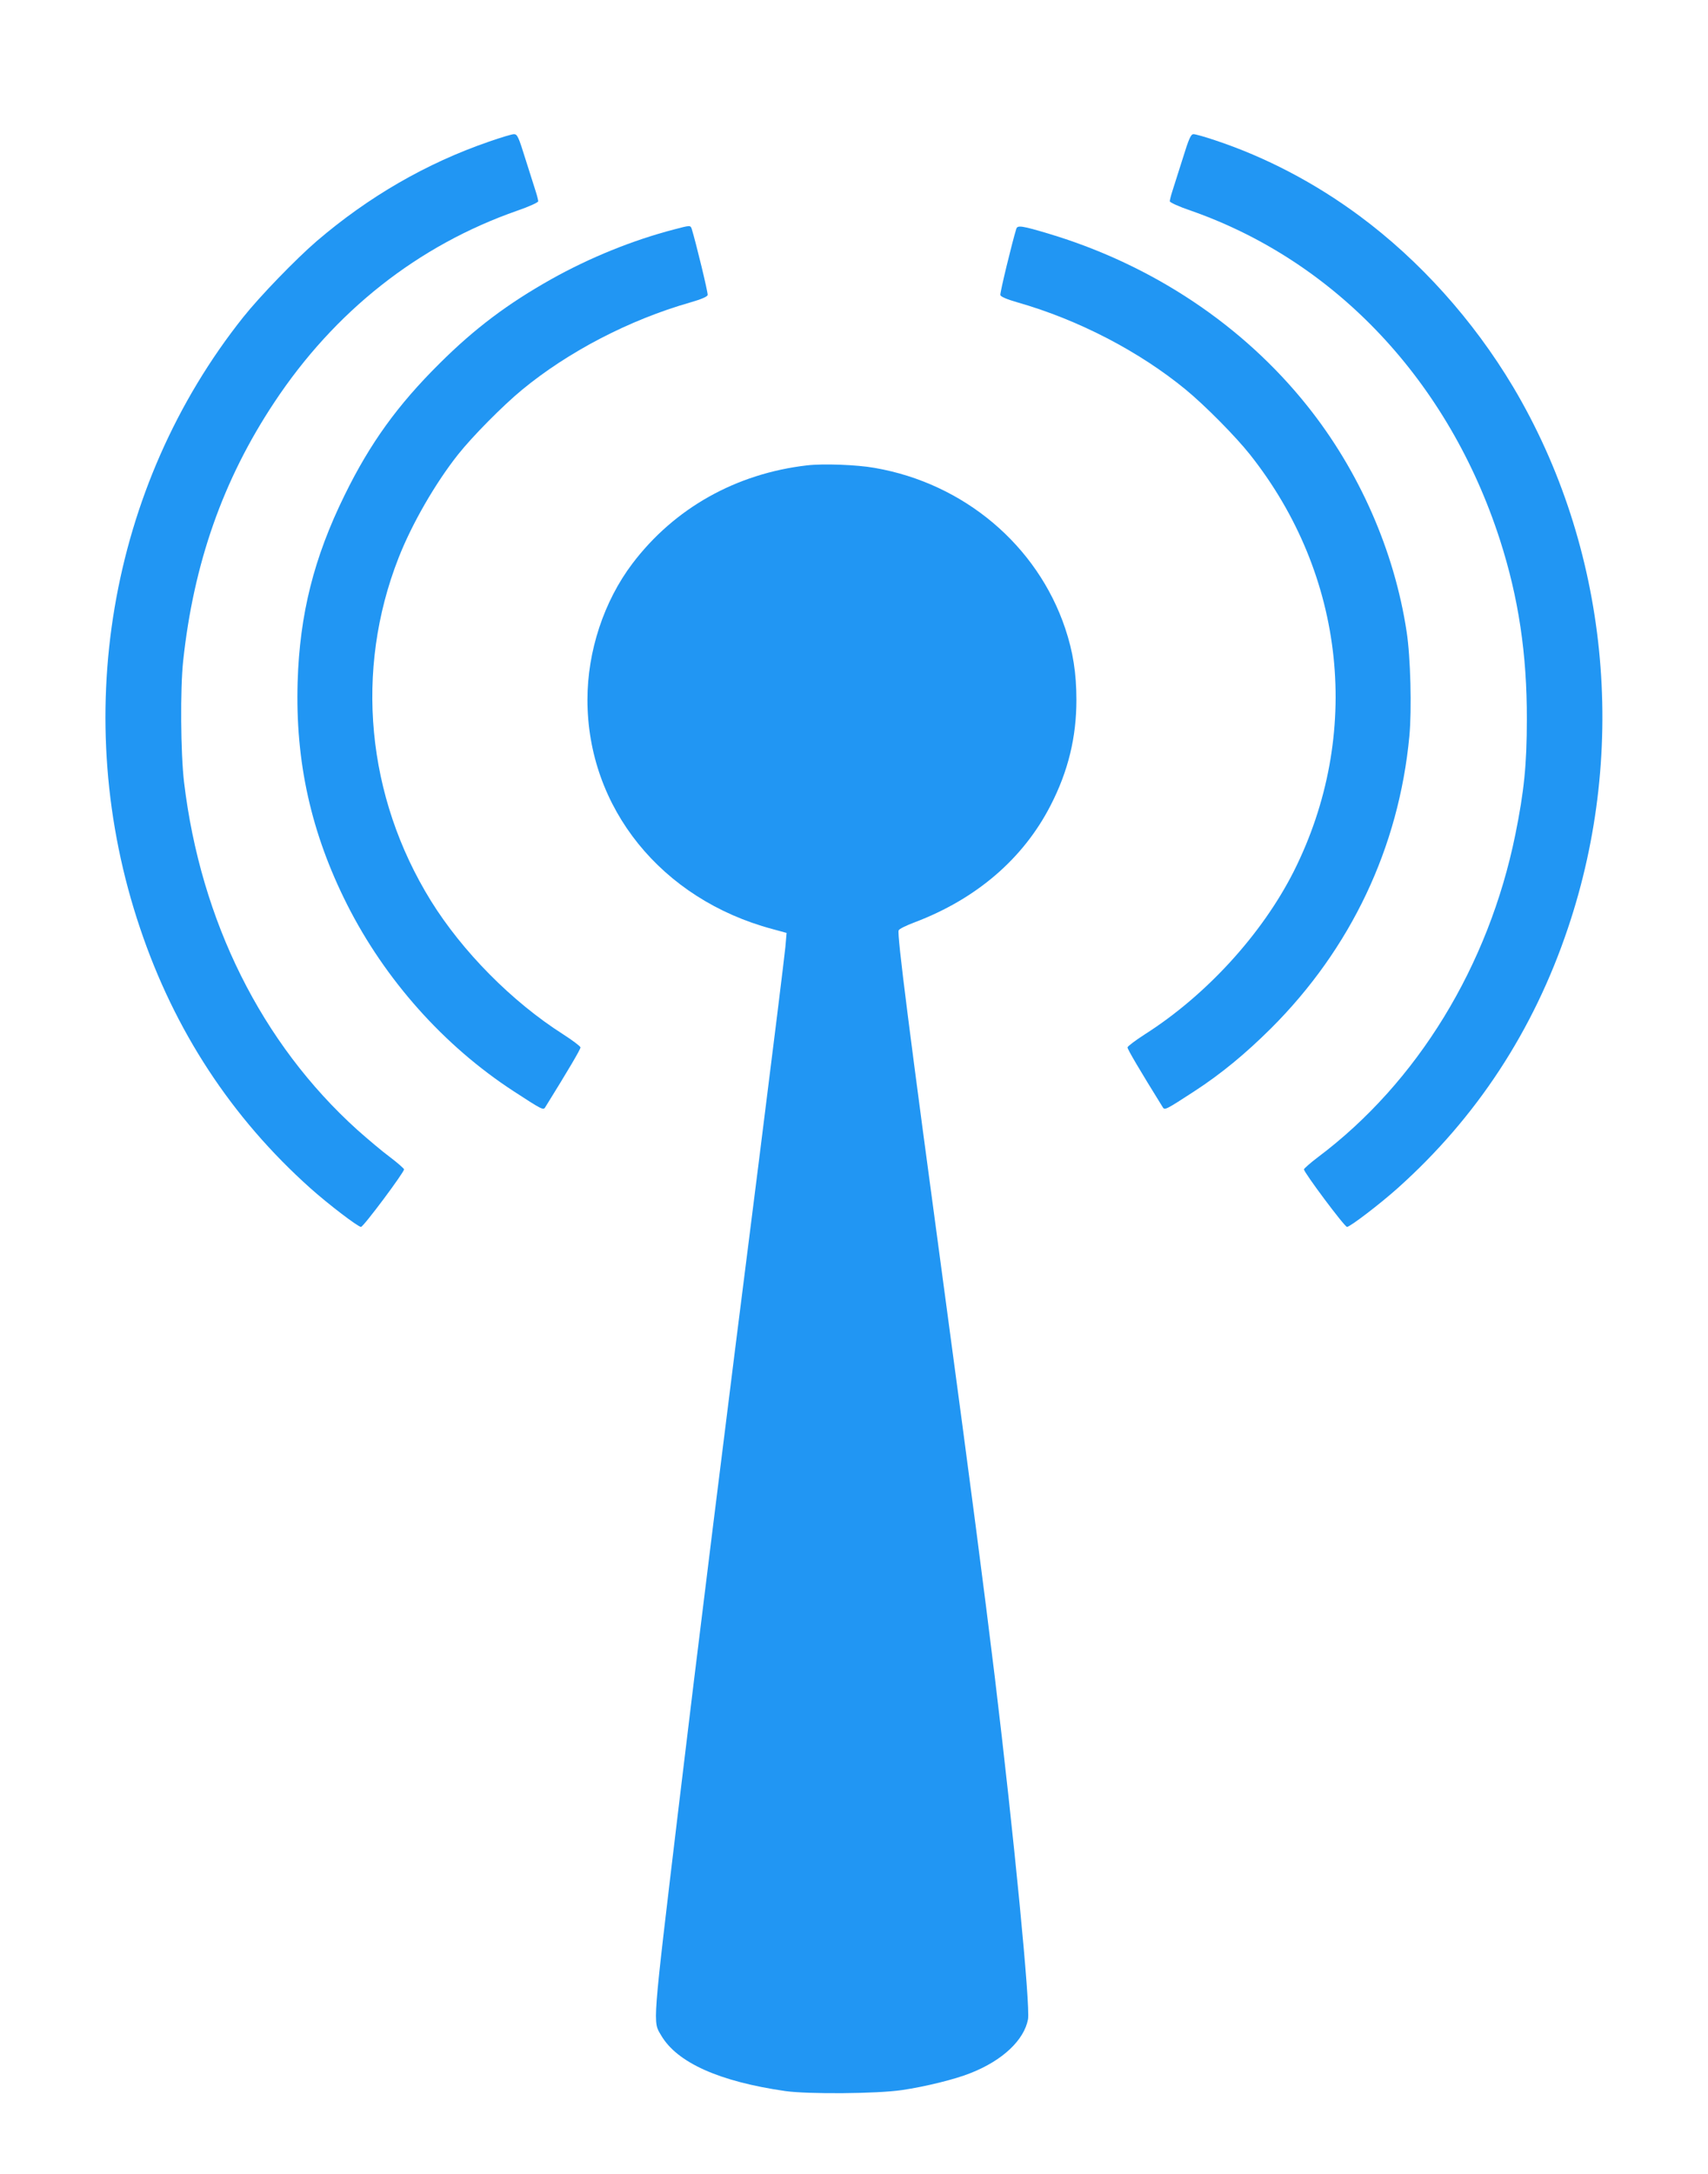 <?xml version="1.0" standalone="no"?>
<!DOCTYPE svg PUBLIC "-//W3C//DTD SVG 20010904//EN"
 "http://www.w3.org/TR/2001/REC-SVG-20010904/DTD/svg10.dtd">
<svg version="1.0" xmlns="http://www.w3.org/2000/svg"
 width="1006pt" height="1280pt" viewBox="0 0 1006 1280"
 preserveAspectRatio="xMidYMid meet">
<g transform="translate(0,1280) scale(0.1,-0.1)"
fill="#2196f3" stroke="none">
<path d="M2880 11966 c-369 -127 -709 -324 -1015 -586 -124 -107 -334 -324
-432 -447 -793 -996 -1025 -2364 -608 -3598 203 -604 539 -1116 1003 -1531
104 -93 278 -226 298 -228 14 -1 254 321 254 339 -1 5 -38 38 -83 72 -45 33
-131 106 -192 160 -564 509 -923 1229 -1021 2048 -20 170 -23 549 -5 715 62
575 235 1066 536 1520 356 538 848 926 1433 1130 67 23 122 48 122 55 0 6 -6
31 -14 56 -8 24 -35 110 -61 192 -41 132 -48 147 -68 147 -12 0 -78 -20 -147
-44z"/>
<path d="M6965 11863 c-26 -82 -53 -168 -61 -192 -8 -25 -14 -50 -14 -56 0 -7
55 -32 123 -55 856 -299 1521 -1007 1822 -1940 109 -339 159 -671 158 -1055 0
-265 -16 -424 -68 -680 -157 -772 -577 -1459 -1162 -1898 -45 -34 -82 -67 -83
-72 0 -18 240 -340 254 -339 20 2 194 135 298 228 464 415 800 927 1003 1531
358 1061 238 2245 -324 3189 -235 393 -550 743 -904 1005 -262 194 -552 346
-850 445 -59 20 -116 36 -127 36 -16 0 -27 -24 -65 -147z"/>
<path d="M3970 11449 c-242 -63 -495 -165 -725 -294 -254 -143 -448 -288 -656
-495 -247 -245 -409 -469 -559 -775 -181 -368 -265 -701 -277 -1101 -14 -469
79 -888 291 -1309 224 -444 571 -833 981 -1100 166 -108 175 -113 186 -95 136
219 209 343 208 353 0 6 -46 41 -102 77 -302 192 -594 488 -779 786 -380 614
-450 1357 -191 2018 78 200 217 441 351 610 84 106 264 288 377 381 273 225
633 412 990 514 66 19 101 34 103 44 3 13 -69 309 -94 390 -7 21 -10 21 -104
-4z"/>
<path d="M5986 11453 c-25 -81 -97 -377 -94 -390 2 -10 37 -25 103 -44 357
-102 717 -289 990 -514 113 -93 293 -275 377 -381 564 -711 663 -1649 258
-2455 -186 -368 -514 -728 -877 -959 -56 -36 -102 -71 -102 -77 -1 -10 72
-134 208 -353 11 -18 20 -13 186 95 157 102 300 220 451 370 471 470 753 1065
815 1720 15 157 7 467 -16 615 -72 476 -279 947 -585 1330 -379 475 -912 830
-1520 1013 -160 48 -187 52 -194 30z"/>
<path d="M4754 10060 c-418 -48 -782 -252 -1029 -578 -168 -222 -265 -516
-265 -802 0 -636 435 -1175 1089 -1350 l84 -23 -7 -81 c-4 -45 -74 -612 -156
-1261 -186 -1462 -376 -2992 -474 -3815 -156 -1304 -151 -1250 -102 -1334 94
-161 343 -272 731 -328 137 -19 541 -16 689 6 135 20 312 63 403 100 188 74
315 194 338 317 14 78 -82 1070 -195 2009 -66 542 -142 1125 -289 2215 -217
1605 -288 2162 -278 2187 2 8 45 29 93 47 365 138 641 375 802 689 103 200
152 400 152 621 0 156 -20 284 -66 421 -164 489 -596 854 -1122 945 -105 19
-305 26 -398 15z"/>
</g>
</svg>
